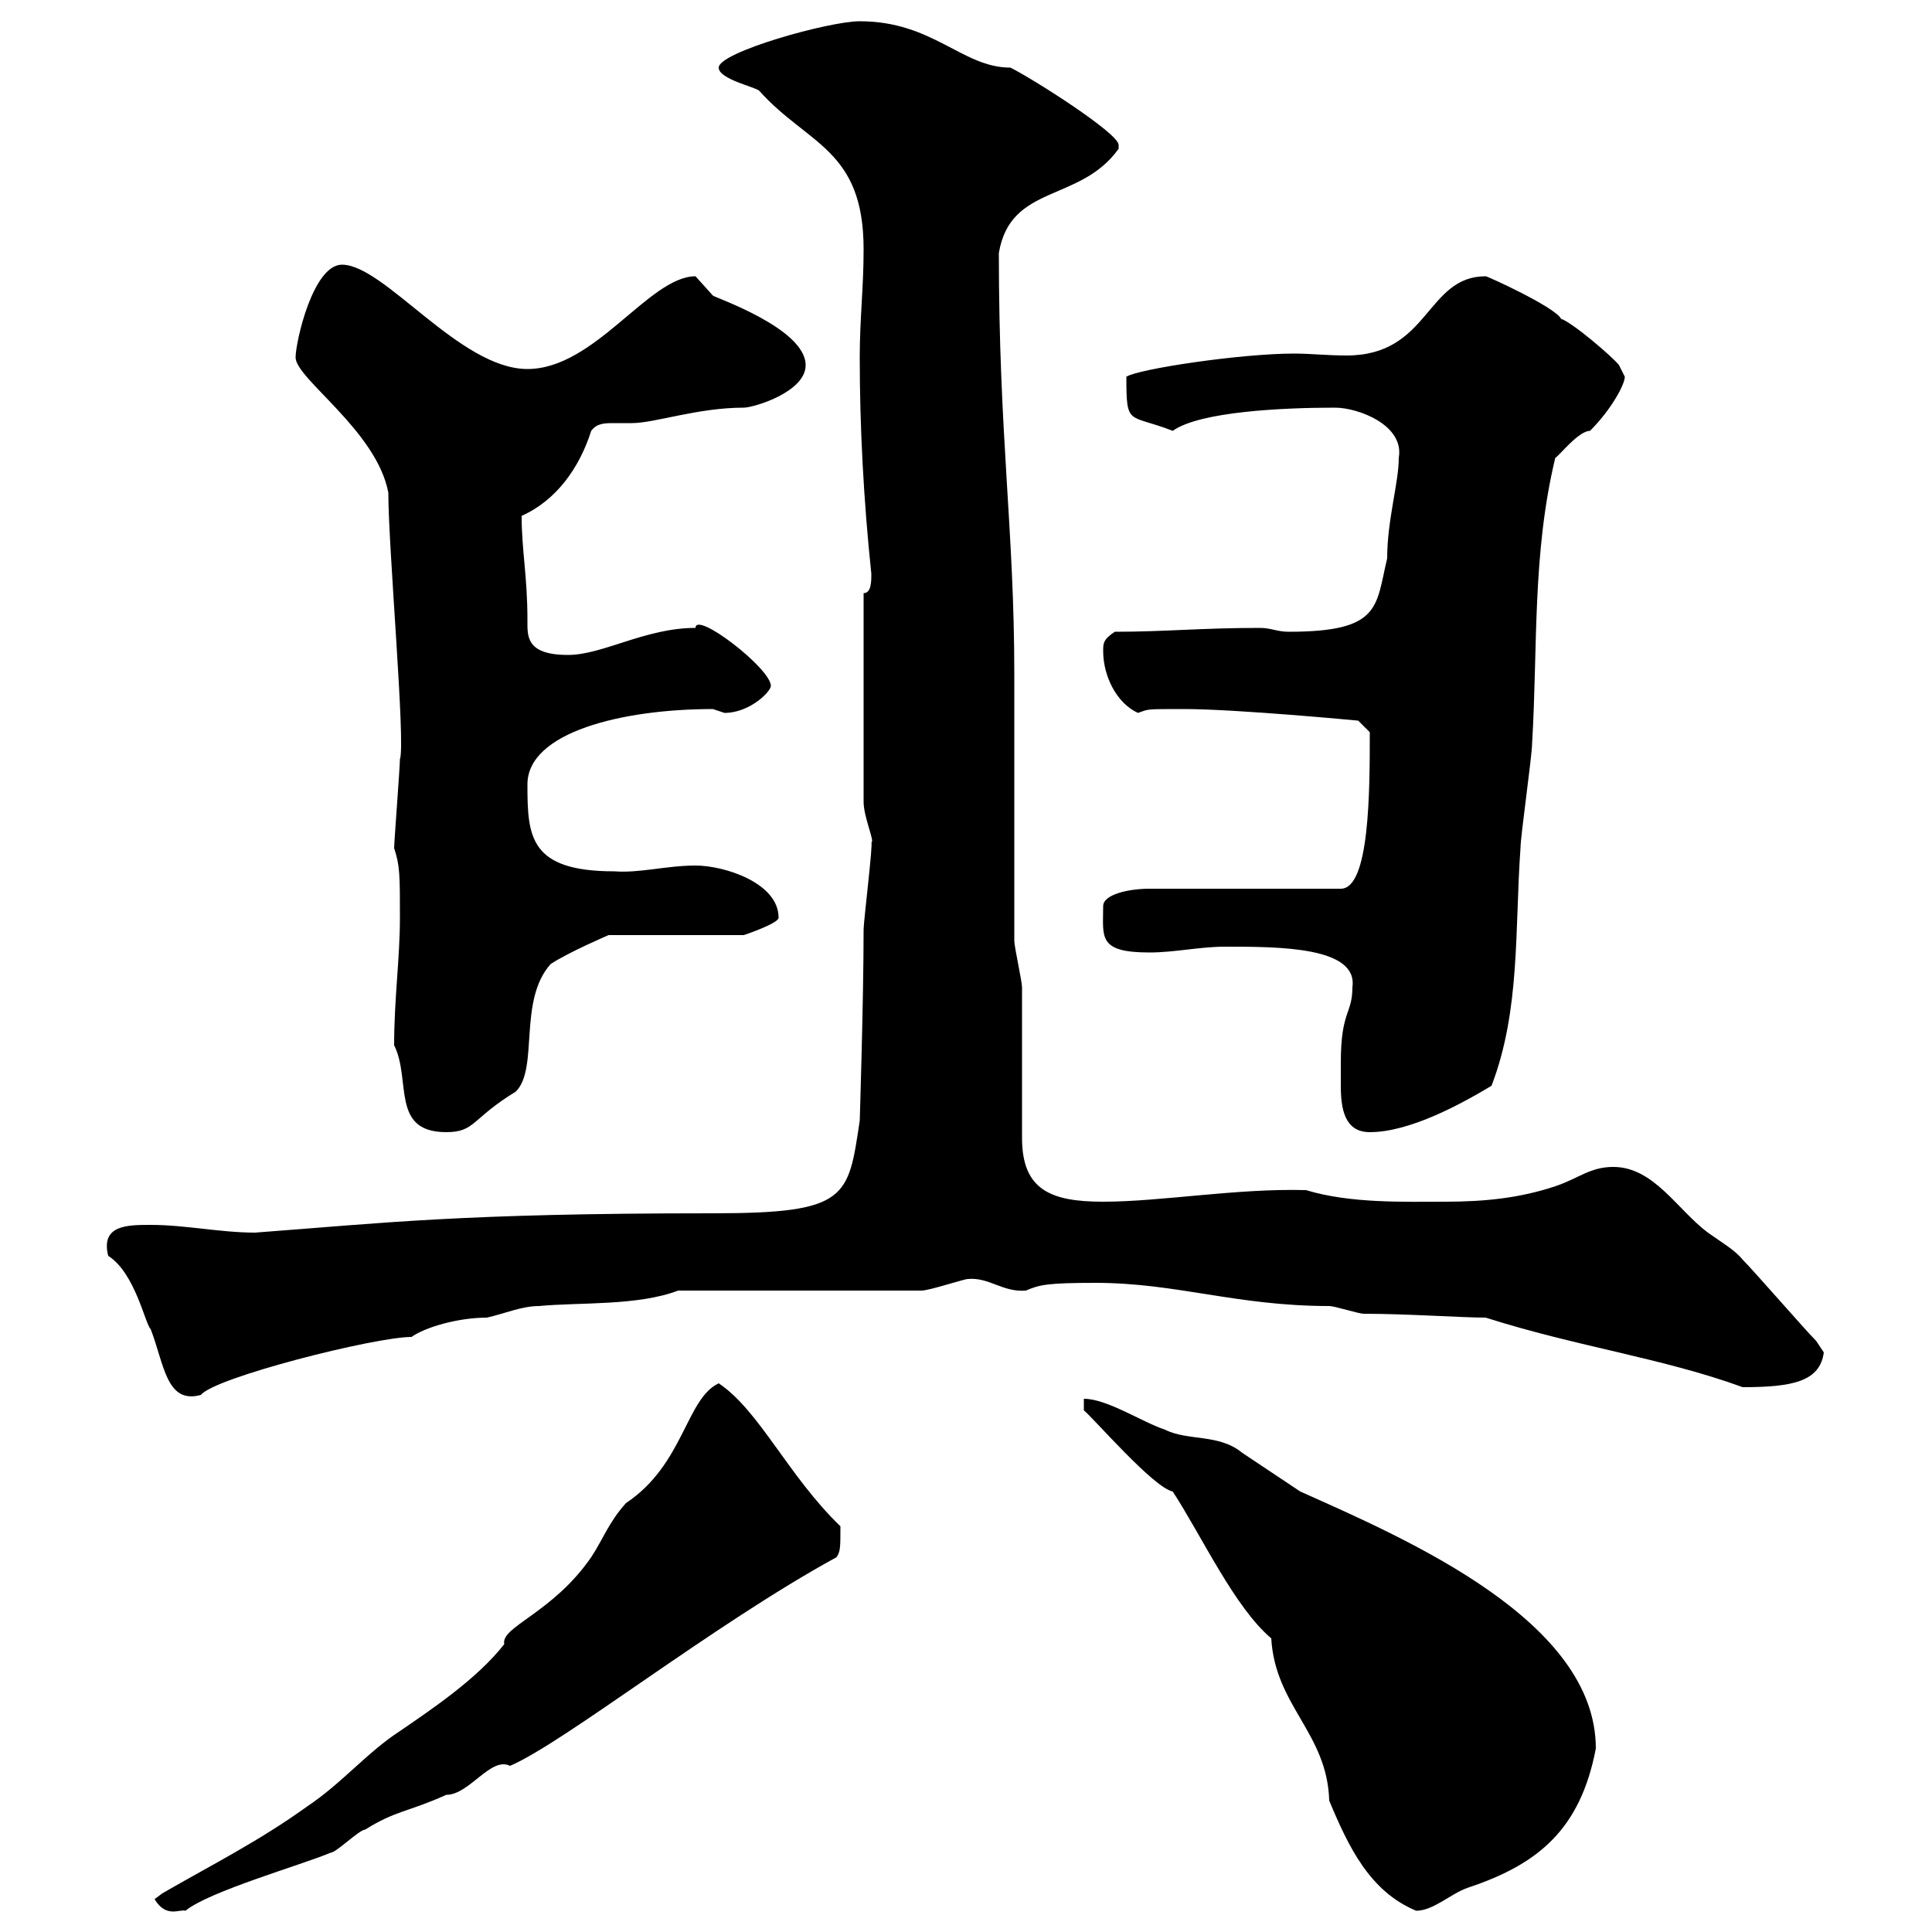 <svg xmlns="http://www.w3.org/2000/svg" xmlns:xlink="http://www.w3.org/1999/xlink" width="300" height="300"><path d="M24 294.90C25.80 297.90 27.90 296.40 28.80 296.70C32.40 293.70 47.10 289.50 51.30 287.70C52.20 287.70 55.80 284.10 56.70 284.10C61.50 281.10 63.30 281.40 69.30 278.70C72.90 278.70 76.20 272.70 79.20 274.20C87.60 270.60 110.70 252.30 129.90 241.80C130.50 240.90 130.50 240.30 130.50 237C122.40 229.20 117.90 219 111.60 214.80C106.50 217.20 106.20 227.40 97.20 233.40C94.50 236.40 93.60 239.10 91.80 241.80C85.80 250.50 77.70 252.60 78.30 255.30C74.10 260.70 66.90 265.50 62.10 268.80C57 272.10 53.10 276.90 47.70 280.50C40.20 285.90 33 289.50 25.20 294ZM168.30 217.20L168.30 219C169.80 220.20 179.10 231 182.10 231.60C186.60 238.50 191.70 249.60 197.40 254.40C198 264.90 206.10 269.10 206.40 279.60C209.40 286.80 212.70 293.70 219.90 296.70C222.60 296.70 225.30 294 228 293.10C238.80 289.50 245.40 284.10 247.80 271.50C247.80 251.70 218.70 239.10 201.90 231.60C199.20 229.80 195.60 227.40 192.90 225.60C189.30 222.60 184.50 223.80 180.90 222C177.30 220.80 171.90 217.20 168.30 217.20ZM16.80 195C21 197.70 22.50 205.50 23.40 206.40C25.50 211.80 25.80 218.10 31.20 216.60C33.30 213.90 58.20 207.60 63.90 207.60C66 206.10 71.10 204.60 75.60 204.60C78.30 204 81 202.80 83.70 202.80C90 202.20 99 202.80 105.30 200.40L143.10 200.40C144.30 200.40 149.70 198.60 150.30 198.60C153.60 198.30 155.70 200.70 159.30 200.40C161.40 199.50 162.60 199.20 170.10 199.20C182.70 199.20 192 202.80 206.40 202.80C207.30 202.80 210.90 204 211.80 204C218.40 204 227.10 204.60 230.70 204.60C244.80 209.10 258.30 210.90 270.60 215.40C278.40 215.40 282.60 214.50 283.20 210C283.20 210 282 208.20 282 208.20C280.20 206.40 272.40 197.40 270.60 195.60C269.40 194.10 267.30 192.90 265.20 191.40C260.40 187.80 256.80 181.20 250.50 181.20C246.90 181.20 245.10 183 241.50 184.20C236.10 186 230.70 186.60 224.40 186.60C218.10 186.60 209.70 186.90 202.80 184.80C192 184.50 180.30 186.60 171.30 186.60C163.20 186.60 158.70 184.80 158.70 176.70C158.70 173.10 158.70 156.90 158.70 153.30C158.70 152.40 157.50 147 157.50 146.10C157.50 139.80 157.50 110.70 157.50 104.70C157.50 82.20 155.10 67.80 155.10 39.30C156.90 28.50 167.70 31.50 173.70 23.10C173.70 23.10 173.70 23.10 173.70 22.50C173.70 20.70 160.50 12.30 156.90 10.50C149.40 10.50 144.90 3.30 133.50 3.30C128.70 3.30 111.60 8.10 111.60 10.50C111.60 12.30 117.30 13.50 117.90 14.10C125.40 22.50 134.10 23.10 134.10 38.70C134.10 44.70 133.50 49.50 133.50 55.50C133.50 66.30 134.10 77.70 135.30 89.10C135.30 90.30 135.30 92.10 134.10 92.10L134.10 124.50C134.10 126.90 135.90 130.80 135.30 130.80C135.60 130.80 134.10 143.10 134.10 144.30C134.10 155.10 133.50 174 133.50 174C131.70 186 131.70 188.40 110.70 188.40C71.40 188.40 59.70 189.90 39.60 191.40C34.20 191.40 28.80 190.20 23.40 190.20C19.80 190.20 15.60 190.20 16.80 195ZM61.20 162.30C63.90 167.70 60.60 175.80 69.30 175.80C73.80 175.80 73.20 173.70 80.10 169.50C83.70 165.90 80.40 155.40 85.50 149.70C88.20 147.90 94.50 145.20 94.50 145.20L115.50 145.20C115.50 145.20 120.90 143.40 120.90 142.50C120.90 137.10 112.50 134.40 108 134.40C103.50 134.40 99.30 135.60 95.40 135.30C82.20 135.30 81.90 129.90 81.90 121.80C81.90 113.70 96.60 110.10 110.70 110.10C110.70 110.10 112.50 110.70 112.50 110.70C116.40 110.70 119.70 107.40 119.70 106.50C119.70 103.80 108 94.80 108 97.50C100.20 97.50 93.60 101.70 88.20 101.70C81.60 101.70 81.90 98.70 81.90 96.30C81.90 89.40 81 85.50 81 80.10C86.40 77.70 90 72.60 91.80 66.90C92.70 65.70 93.90 65.70 95.40 65.70C96.30 65.70 97.50 65.70 98.10 65.70C101.70 65.70 108.30 63.30 115.50 63.30C117 63.30 125.10 60.90 125.10 56.70C125.10 51 111 46.20 110.70 45.90C110.70 45.90 108 42.90 108 42.90C100.80 42.90 92.40 57.30 81.90 57.30C71.40 57.30 59.70 41.10 53.10 41.10C48.60 41.10 45.90 53.10 45.90 55.50C45.90 58.80 58.50 66.90 60.30 76.50C60.30 85.20 63 115.50 62.10 117.90C62.10 119.10 61.20 130.80 61.20 131.70C62.10 134.40 62.10 135.90 62.10 142.50C62.10 148.80 61.20 155.10 61.20 162.30ZM208.20 165C208.20 166.20 208.20 167.70 208.20 168.60C208.20 172.20 208.80 175.80 212.70 175.80C219 175.80 227.10 171.30 231.60 168.60C236.10 156.90 235.20 144.30 236.10 131.70C236.10 129.90 237.90 117.30 237.90 115.50C238.80 100.50 237.90 86.10 241.50 71.10C242.10 70.80 245.10 66.90 246.90 66.90C250.20 63.60 252.30 59.70 252.30 58.50C252.30 58.50 251.40 56.70 251.40 56.70C250.50 55.50 244.20 50.10 242.40 49.50C241.50 47.70 231 42.90 230.70 42.90C221.40 42.90 222 55.20 209.10 55.20C206.10 55.20 203.40 54.90 201 54.90C192.60 54.90 176.70 57.30 174.90 58.50C174.90 66.30 175.20 64.20 182.10 66.90C186.30 63.90 199.20 63.30 207.30 63.30C210.90 63.30 218.10 66 217.20 71.10C217.20 75 215.40 80.70 215.40 86.70C213.60 94.20 214.50 98.10 200.10 98.10C198.30 98.10 197.40 97.50 195.60 97.50C186.60 97.50 180.90 98.10 173.10 98.10C171.30 99.30 171.30 99.90 171.30 101.10C171.30 105 173.40 109.20 176.70 110.70C178.50 110.10 177.60 110.10 183.90 110.10C192 110.10 210.90 111.90 210.90 111.90L212.70 113.70C212.70 122.70 212.70 138 208.20 138L178.50 138C175.20 138 171.30 138.90 171.30 140.70C171.30 145.50 170.40 147.90 178.50 147.90C182.40 147.90 186.30 147 190.20 147C198.60 147 210.90 147 210 153.30C210 157.50 208.20 156.90 208.20 165Z"/></svg>